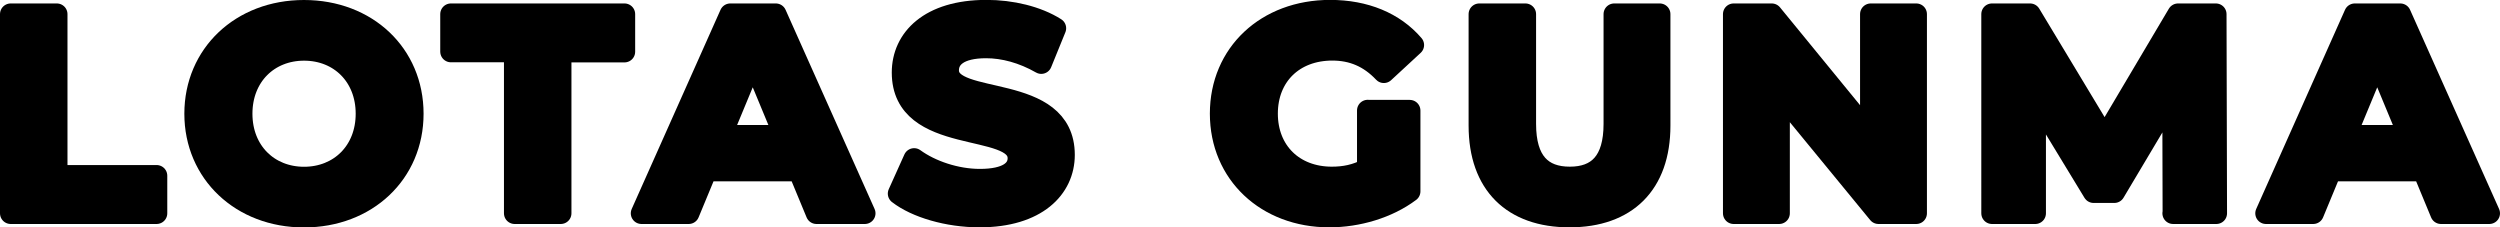 <?xml version="1.0" encoding="UTF-8"?><svg id="a" xmlns="http://www.w3.org/2000/svg" viewBox="0 0 246 22.37"><defs><style>.b{stroke:#000;stroke-linecap:round;stroke-linejoin:round;stroke-width:2.1px;}</style></defs><path class="b" d="M1.05,1.39H5.59v15.9H15.41v3.7H1.05V1.39Z"/><path class="b" d="M19.19,11.19c0-5.82,4.54-10.14,10.72-10.14s10.72,4.28,10.72,10.14-4.56,10.14-10.72,10.14-10.72-4.31-10.72-10.14Zm16.86,0c0-3.72-2.63-6.27-6.13-6.27s-6.13,2.55-6.13,6.27,2.63,6.27,6.13,6.27,6.13-2.55,6.13-6.27Z"/><path class="b" d="M50.64,5.08h-6.27V1.39h17.08v3.7h-6.27v15.9h-4.54V5.08Z"/><path class="b" d="M78.61,16.79h-9.1l-1.74,4.2h-4.65L71.86,1.39h4.48l8.76,19.6h-4.76l-1.74-4.2Zm-1.43-3.44l-3.11-7.5-3.11,7.5h6.22Z"/><path class="b" d="M88.41,19.05l1.54-3.42c1.65,1.2,4.12,2.04,6.47,2.04,2.69,0,3.78-.9,3.78-2.1,0-3.67-11.4-1.15-11.4-8.43,0-3.33,2.69-6.1,8.26-6.1,2.46,0,4.98,.59,6.8,1.74l-1.4,3.44c-1.82-1.04-3.7-1.54-5.43-1.54-2.69,0-3.72,1.01-3.72,2.24,0,3.61,11.4,1.12,11.4,8.32,0,3.28-2.72,6.08-8.32,6.08-3.11,0-6.24-.92-7.98-2.27Z"/><path class="b" d="M134.58,10.88h4.14v7.95c-2.16,1.62-5.12,2.49-7.92,2.49-6.16,0-10.7-4.23-10.7-10.14s4.54-10.14,10.78-10.14c3.44,0,6.3,1.18,8.2,3.39l-2.91,2.69c-1.43-1.51-3.08-2.21-5.07-2.21-3.81,0-6.41,2.55-6.41,6.27s2.6,6.27,6.36,6.27c1.23,0,2.38-.22,3.53-.84v-5.74Z"/><path class="b" d="M145.56,12.36V1.39h4.54V12.19c0,3.72,1.62,5.26,4.37,5.26s4.37-1.54,4.37-5.26V1.39h4.48V12.36c0,5.77-3.3,8.96-8.88,8.96s-8.88-3.19-8.88-8.96Z"/><path class="b" d="M188.56,1.39V20.99h-3.72l-9.77-11.9v11.9h-4.48V1.39h3.75l9.74,11.9V1.39h4.48Z"/><path class="b" d="M213.85,20.99l-.03-11.76-5.77,9.69h-2.04l-5.74-9.44v11.51h-4.26V1.39h3.75l7.34,12.18,7.22-12.18h3.72l.05,19.6h-4.26Z"/><path class="b" d="M238.46,16.79h-9.1l-1.74,4.2h-4.65L231.71,1.39h4.48l8.76,19.6h-4.76l-1.74-4.2Zm-1.43-3.44l-3.11-7.5-3.11,7.5h6.22Z"/></svg>
